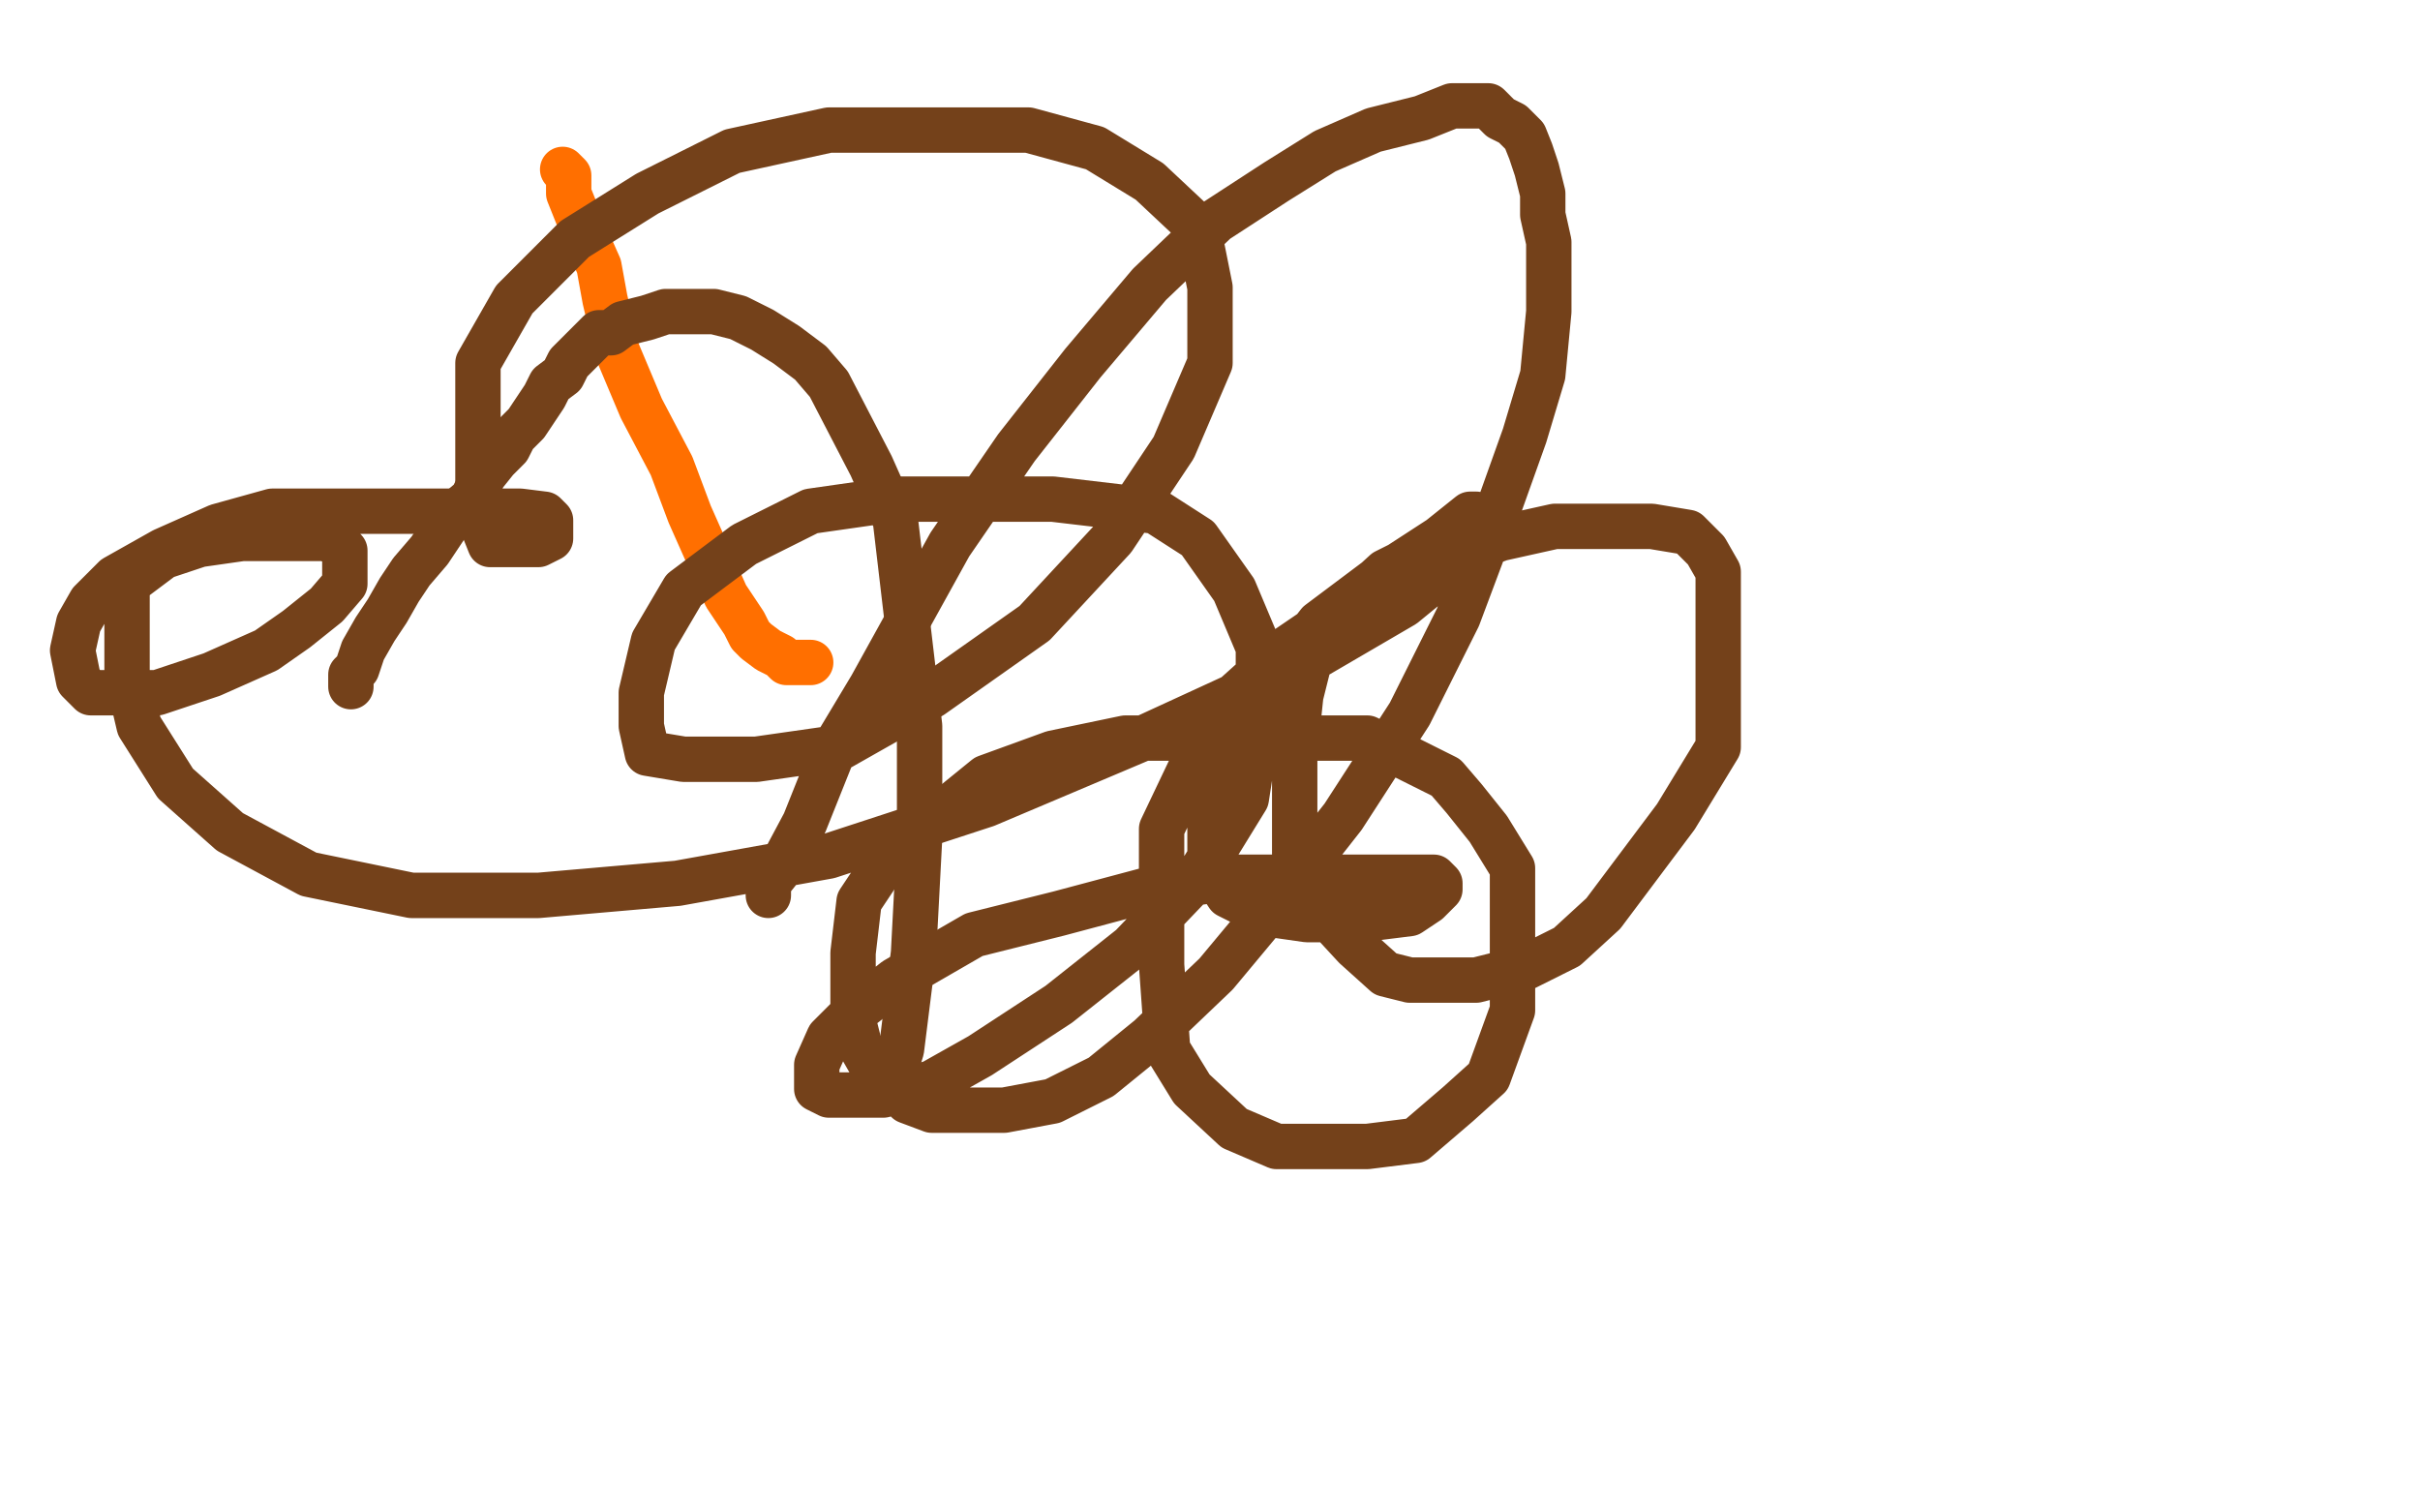 <?xml version="1.0" standalone="no"?>
<!DOCTYPE svg PUBLIC "-//W3C//DTD SVG 1.1//EN"
"http://www.w3.org/Graphics/SVG/1.1/DTD/svg11.dtd">

<svg width="800" height="500" version="1.1" xmlns="http://www.w3.org/2000/svg" xmlns:xlink="http://www.w3.org/1999/xlink" style="stroke-antialiasing: false"><desc>This SVG has been created on https://colorillo.com/</desc><rect x='0' y='0' width='800' height='500' style='fill: rgb(255,255,255); stroke-width:0' /><polyline points="186,56 188,58 188,58 188,64 188,64 190,69 190,69 194,79 194,79 198,88 198,88 200,99 200,99 204,116 204,116 212,135 212,135 222,154 222,154 228,170 240,197 246,206 248,210 250,212 254,215 258,217 260,219 264,219 266,219 268,219" style="fill: none; stroke: #ff6f00; stroke-width: 15; stroke-linejoin: round; stroke-linecap: round; stroke-antialiasing: false; stroke-antialias: 0; opacity: 1.0"/>
<polyline points="116,227 116,225 116,225 116,223 116,223 116,223 116,223 118,221 118,221 120,215 120,215 124,208 124,208 128,202 128,202 132,195 132,195 136,189 136,189 142,182 142,182 146,176 150,170 156,165 160,157 164,152 168,148 170,144 174,140 176,137 180,131 182,127 186,124 188,120 192,116 194,114 198,110 202,110 206,107 214,105 220,103 228,103 236,103 244,105 252,109 260,114 268,120 274,127 288,154 296,172 300,206 304,240 304,277 302,315 298,347 294,360" style="fill: none; stroke: #74411a; stroke-width: 15; stroke-linejoin: round; stroke-linecap: round; stroke-antialiasing: false; stroke-antialias: 0; opacity: 1.0"/>
<polyline points="254,296 254,294 254,294 254,292 254,292 258,287 258,287 266,272 266,272 276,247 276,247 288,227 288,227 314,180 314,180 336,148 336,148 358,120 358,120 380,94 402,73 422,60 438,50 454,43 470,39 480,35 486,35 492,35 496,39 500,41 504,45 506,50 508,56 510,64 510,71 512,80 512,90 512,103 510,124 504,144 494,172 482,204 466,236 444,270 422,298 402,322 380,343 364,356 348,364 332,367 318,367 308,367 300,364 294,358 288,352 284,345 282,337 282,328 282,315 284,298 294,283 310,270 326,257 348,249 372,244 396,244 418,244 438,244 452,244 478,257 484,264 492,274 500,287 500,304 500,320 500,334 492,356 482,365 468,377 452,379 438,379 422,379 408,373 394,360 386,347 384,319 384,298 384,274 394,253 406,232 426,214 448,199 472,187 496,178 514,174 532,174 546,174 558,176 564,182 568,189 568,206 568,225 568,247 554,270 530,302 518,313 504,320 488,324 474,324 466,324 458,322 448,313 436,300 428,285 428,268 428,249 430,230 434,214 446,200 458,189 472,182 484,176 490,176 494,174 492,178 486,182 464,200 428,221 378,244 326,266 274,283 224,292 178,296 136,296 102,289 76,275 58,259 46,240 42,223 42,208 42,193 54,184 66,180 80,178 96,178 108,178 112,180 114,182 114,185 114,193 108,200 98,208 88,215 70,223 52,229 38,229 30,229 26,225 24,215 26,206 30,199 38,191 54,182 72,174 90,169 122,169 142,169 158,169 172,169 180,170 182,172 182,176 182,178 178,180 172,180 168,180 162,180 158,170 158,159 158,140 158,120 170,99 190,79 214,64 242,50 274,43 298,43 340,43 362,49 380,60 396,75 400,95 400,120 388,148 368,178 342,206 308,230 278,247 250,251 226,251 214,249 212,240 212,229 216,212 226,195 246,180 268,169 296,165 324,165 348,165 382,169 396,178 408,195 416,214 416,238 412,264 396,290 374,313 350,332 324,349 308,358 292,362 280,362 274,362 270,360 270,352 274,343 282,335 296,324 322,309 350,302 380,294 408,290 436,290 458,290 468,290 474,290 476,292 476,294 472,298 466,302 450,304 432,304 418,302 406,296 400,287 400,272 402,251 418,229 436,206 456,191 476,178 486,170 488,170" style="fill: none; stroke: #74411a; stroke-width: 15; stroke-linejoin: round; stroke-linecap: round; stroke-antialiasing: false; stroke-antialias: 0; opacity: 1.0"/>
</svg>
